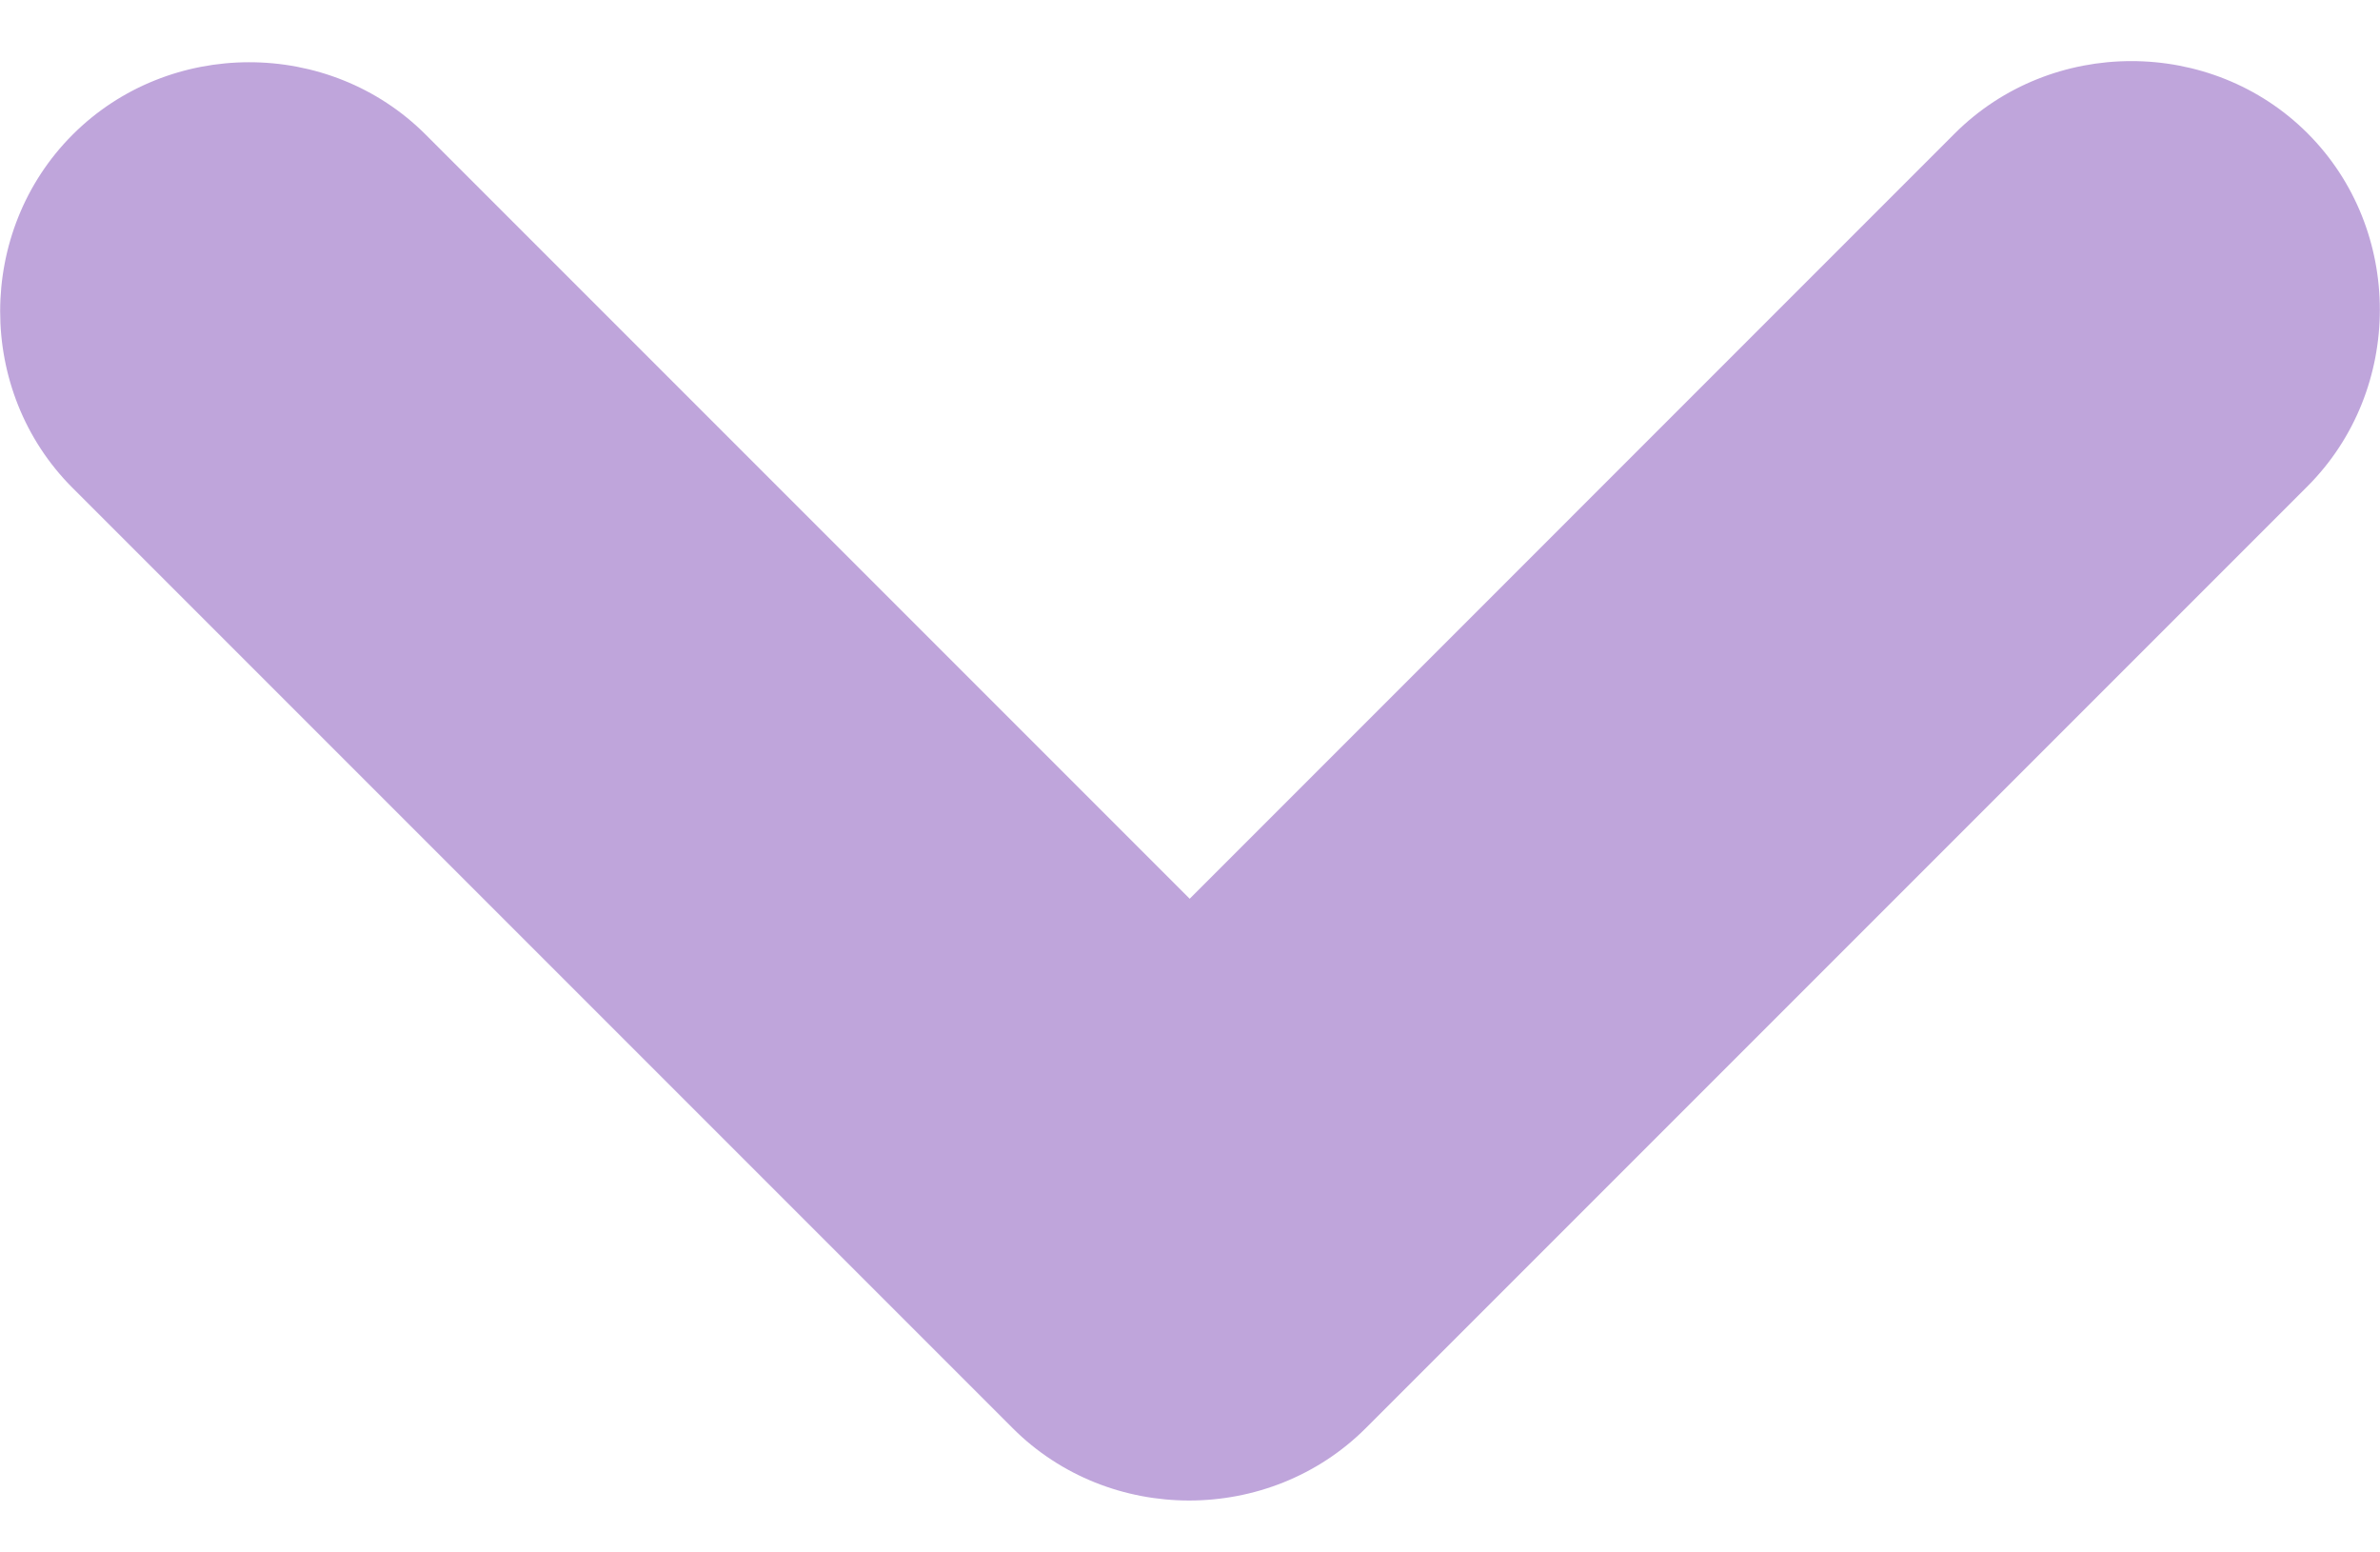 <svg width="23" height="15" viewBox="0 0 23 15" fill="none" xmlns="http://www.w3.org/2000/svg">
<path id="Vector" d="M0.702 1.301C1.634 0.369 3.18 0.368 4.112 1.299L11.497 8.684L18.89 1.29C19.823 0.358 21.369 0.357 22.3 1.288C23.232 2.22 23.231 3.766 22.299 4.699L13.199 13.799C12.266 14.731 10.72 14.732 9.788 13.801L0.699 4.712C-0.232 3.78 -0.231 2.234 0.702 1.301Z" fill="#BFA5DB"/>
</svg>
